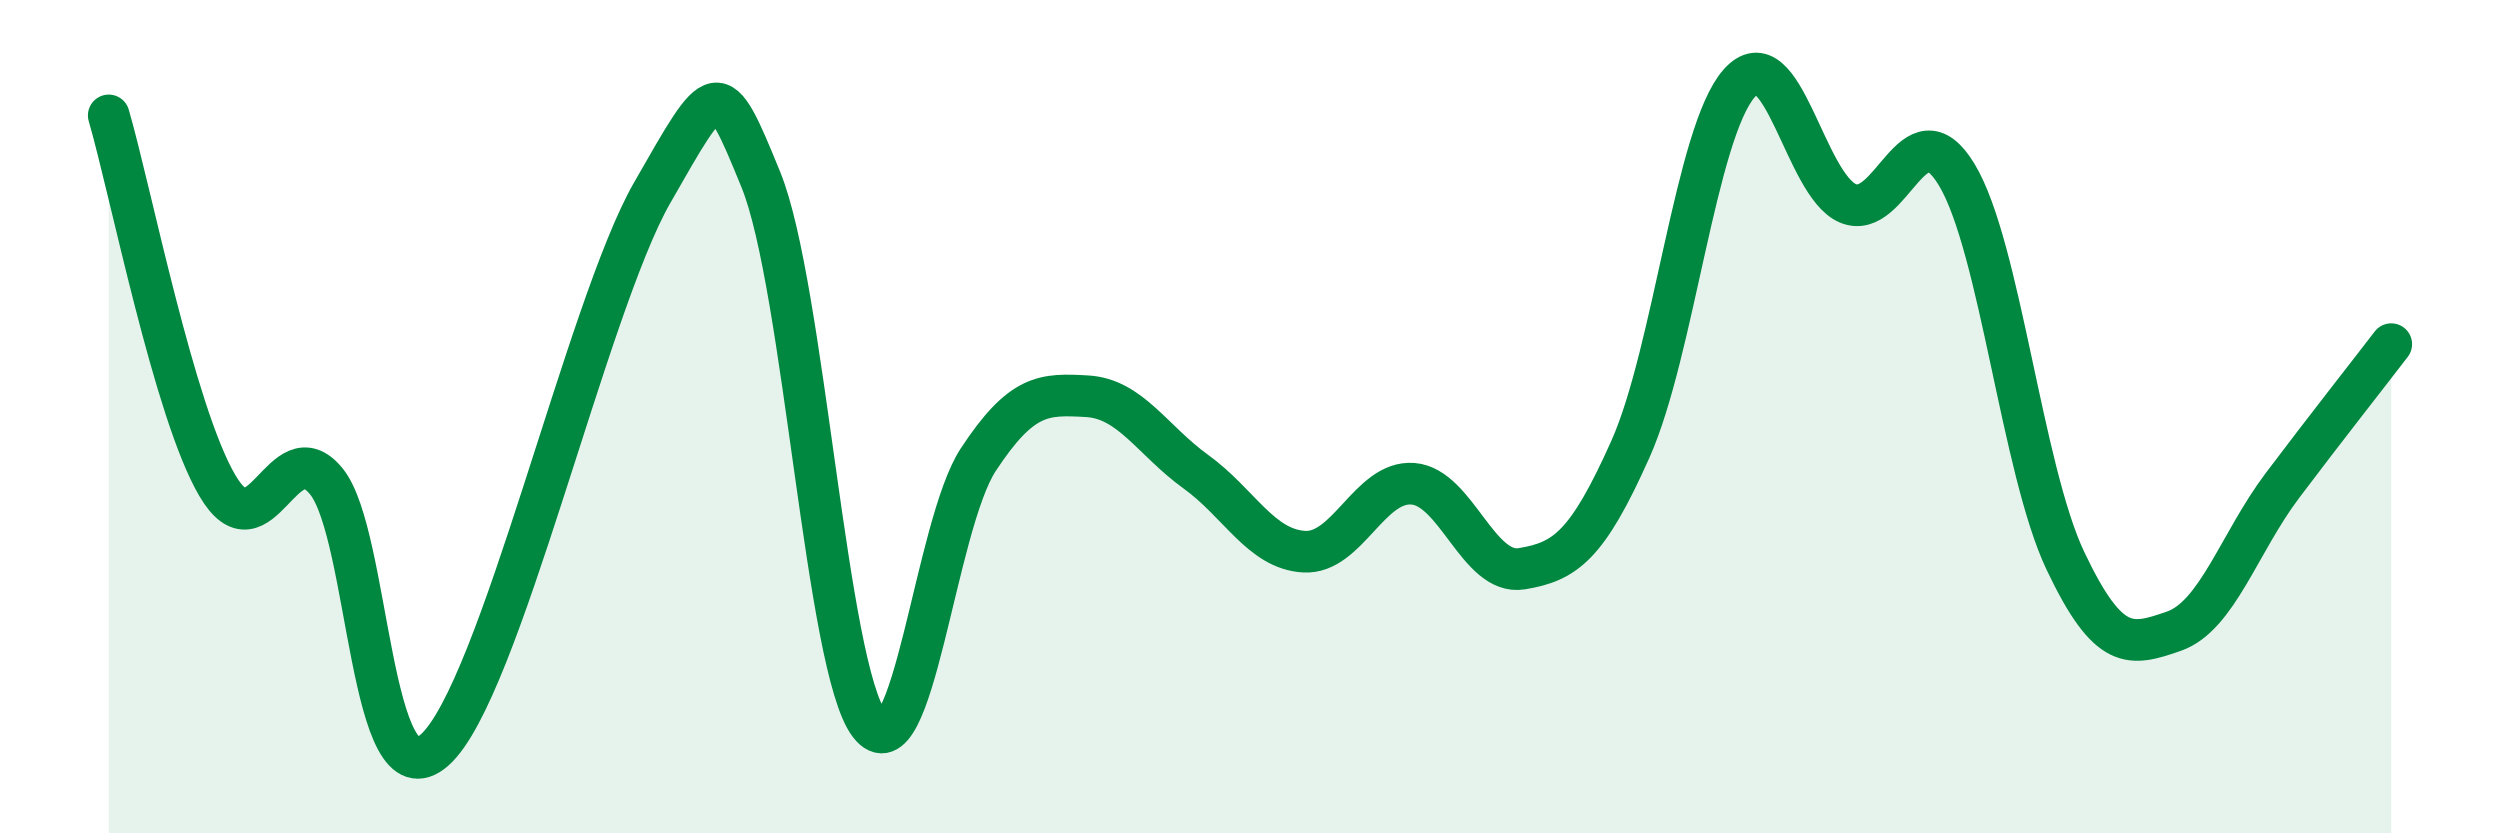 
    <svg width="60" height="20" viewBox="0 0 60 20" xmlns="http://www.w3.org/2000/svg">
      <path
        d="M 2.61,2.77 C 3.13,4.55 4.18,9.9 5.22,11.66 C 6.26,13.42 6.79,10.28 7.83,11.55 C 8.87,12.82 8.87,19.38 10.43,18 C 11.99,16.62 14.08,7.37 15.65,4.63 C 17.22,1.89 17.22,1.76 18.26,4.31 C 19.3,6.86 19.83,16.05 20.87,17.39 C 21.91,18.73 22.44,12.61 23.48,11.03 C 24.52,9.45 25.05,9.45 26.09,9.51 C 27.13,9.57 27.66,10.57 28.7,11.32 C 29.74,12.07 30.26,13.18 31.3,13.24 C 32.34,13.3 32.87,11.53 33.91,11.61 C 34.95,11.69 35.48,13.82 36.52,13.65 C 37.56,13.48 38.09,13.11 39.13,10.78 C 40.17,8.45 40.7,3.18 41.74,2 C 42.78,0.82 43.31,4.44 44.35,4.88 C 45.39,5.32 45.92,2.47 46.96,4.19 C 48,5.91 48.53,11.27 49.57,13.46 C 50.61,15.65 51.13,15.51 52.17,15.15 C 53.21,14.79 53.74,13.03 54.78,11.65 C 55.82,10.27 56.87,8.94 57.39,8.26L57.39 20L2.61 20Z"
        fill="#008740"
        opacity="0.1"
        stroke-linecap="round"
        stroke-linejoin="round"
      />
      <path
        d="M 2.61,2.77 C 3.13,4.55 4.18,9.9 5.22,11.66 C 6.26,13.42 6.79,10.28 7.83,11.55 C 8.87,12.82 8.87,19.38 10.43,18 C 11.99,16.62 14.08,7.37 15.65,4.63 C 17.22,1.89 17.22,1.76 18.26,4.31 C 19.3,6.86 19.83,16.05 20.87,17.39 C 21.91,18.73 22.44,12.61 23.48,11.03 C 24.52,9.45 25.05,9.45 26.09,9.51 C 27.13,9.57 27.66,10.57 28.7,11.32 C 29.74,12.07 30.26,13.18 31.3,13.24 C 32.34,13.3 32.87,11.53 33.91,11.61 C 34.95,11.69 35.48,13.82 36.52,13.65 C 37.56,13.48 38.09,13.11 39.13,10.78 C 40.17,8.45 40.7,3.18 41.74,2 C 42.78,0.82 43.31,4.44 44.35,4.88 C 45.39,5.32 45.92,2.47 46.96,4.19 C 48,5.91 48.53,11.27 49.57,13.46 C 50.61,15.65 51.13,15.51 52.17,15.15 C 53.21,14.79 53.74,13.03 54.78,11.65 C 55.82,10.27 56.87,8.94 57.39,8.26"
        stroke="#008740"
        stroke-width="1"
        fill="none"
        stroke-linecap="round"
        stroke-linejoin="round"
      />
    </svg>
  